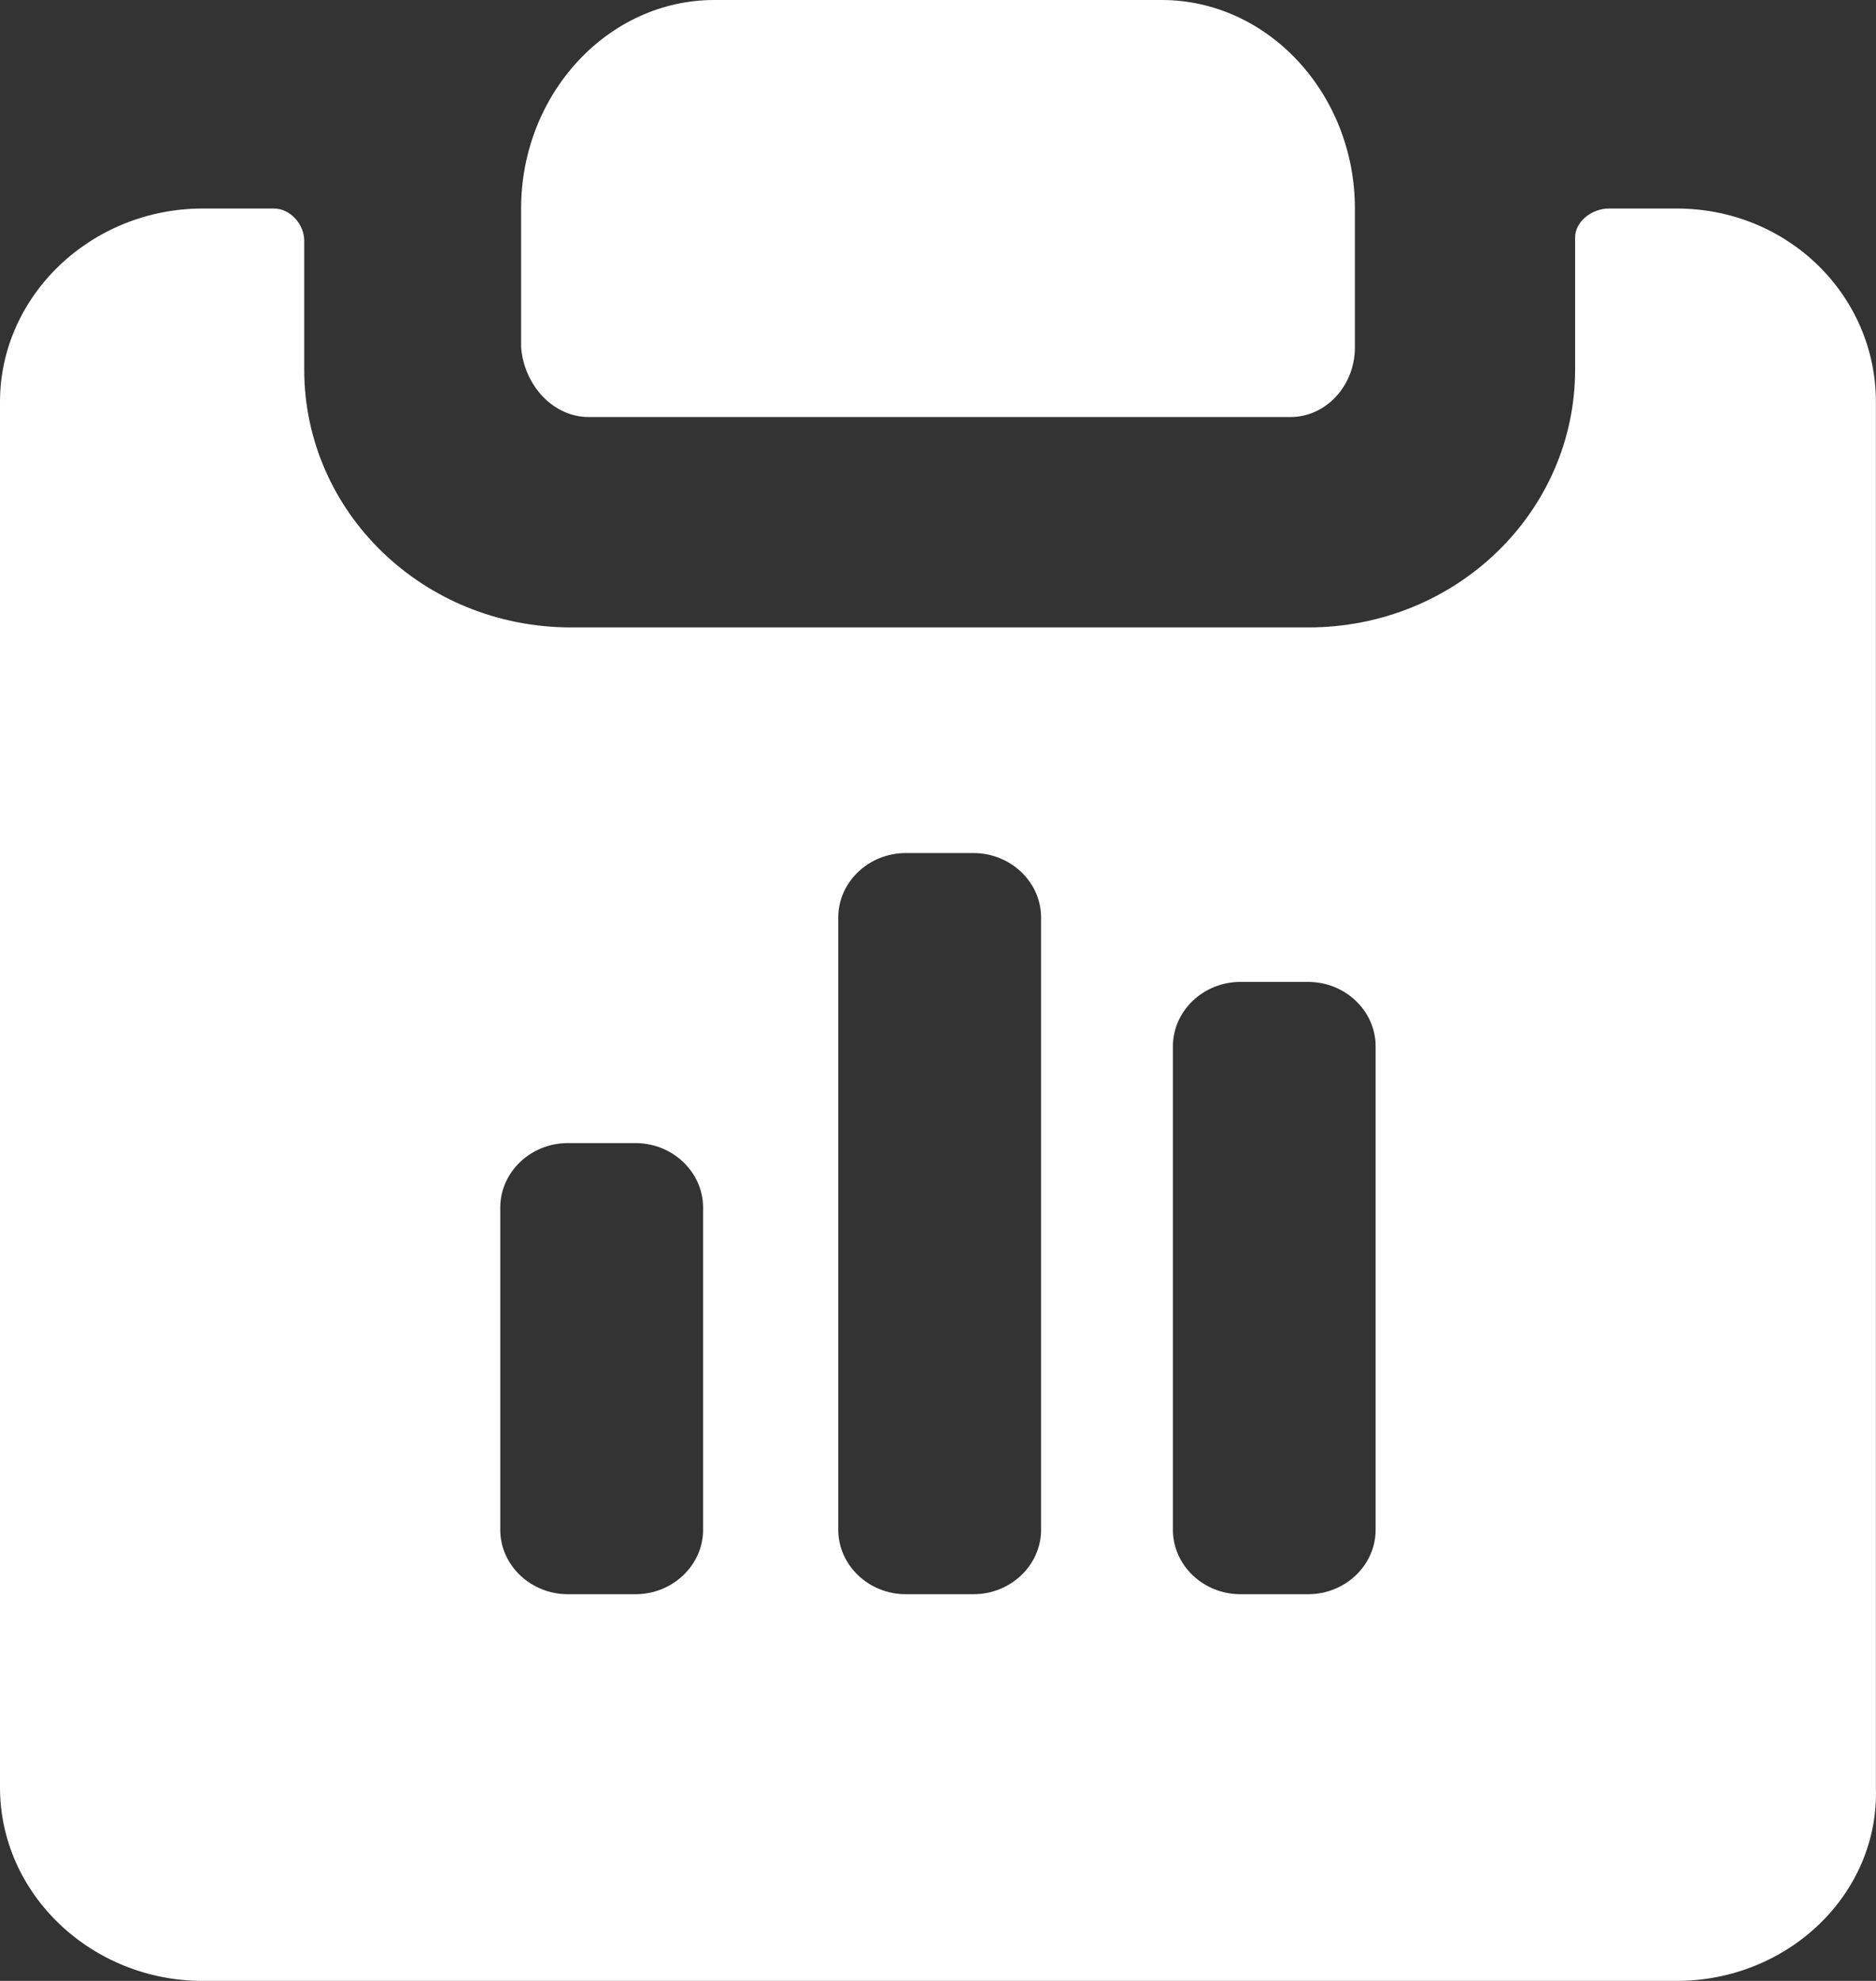 <svg width="18" height="19" viewBox="0 0 18 19" fill="none" xmlns="http://www.w3.org/2000/svg">
<rect x="0" y="0" width="18" height="19" fill="#333333" stroke="none"/>
<path fill-rule="evenodd" clip-rule="evenodd" d="M16.086 2H15.437C15.275 2 15.113 2.124 15.113 2.278V2.309V3.545C15.113 4.905 13.978 6.018 12.551 6.018H5.481C4.054 6.018 2.919 4.905 2.919 3.545V2.309C2.919 2.155 2.789 2 2.627 2C2.594 2 2.594 2 2.594 2H1.946C0.876 2 0 2.835 0 3.855V17.145C0 18.166 0.876 19 1.946 19H16.086C17.156 19 18.032 18.166 17.999 17.145V3.855C17.999 2.835 17.156 2 16.086 2ZM6.746 14.673C6.746 15.013 6.454 15.291 6.097 15.291H5.448C5.092 15.291 4.8 15.013 4.8 14.673V11.582C4.8 11.242 5.092 10.964 5.448 10.964H6.097C6.454 10.964 6.746 11.242 6.746 11.582V14.673ZM9.989 14.673C9.989 15.013 9.697 15.291 9.34 15.291H8.691C8.335 15.291 8.043 15.013 8.043 14.673V8.8C8.043 8.46 8.335 8.182 8.691 8.182H9.34C9.697 8.182 9.989 8.46 9.989 8.8V14.673ZM13.199 14.673C13.199 15.013 12.908 15.291 12.551 15.291H11.902C11.545 15.291 11.254 15.013 11.254 14.673V10.036C11.254 9.696 11.545 9.418 11.902 9.418H12.551C12.908 9.418 13.199 9.696 13.199 10.036V14.673Z" fill="white"/>
<path fill-rule="evenodd" clip-rule="evenodd" d="M5.649 4H12.382C12.722 4 13 3.7 13 3.333V2C13 0.9 12.166 0 11.147 0H6.853C5.834 0 5 0.9 5 2V3.333C5.031 3.7 5.309 4 5.649 4Z" fill="white"/>
</svg>
